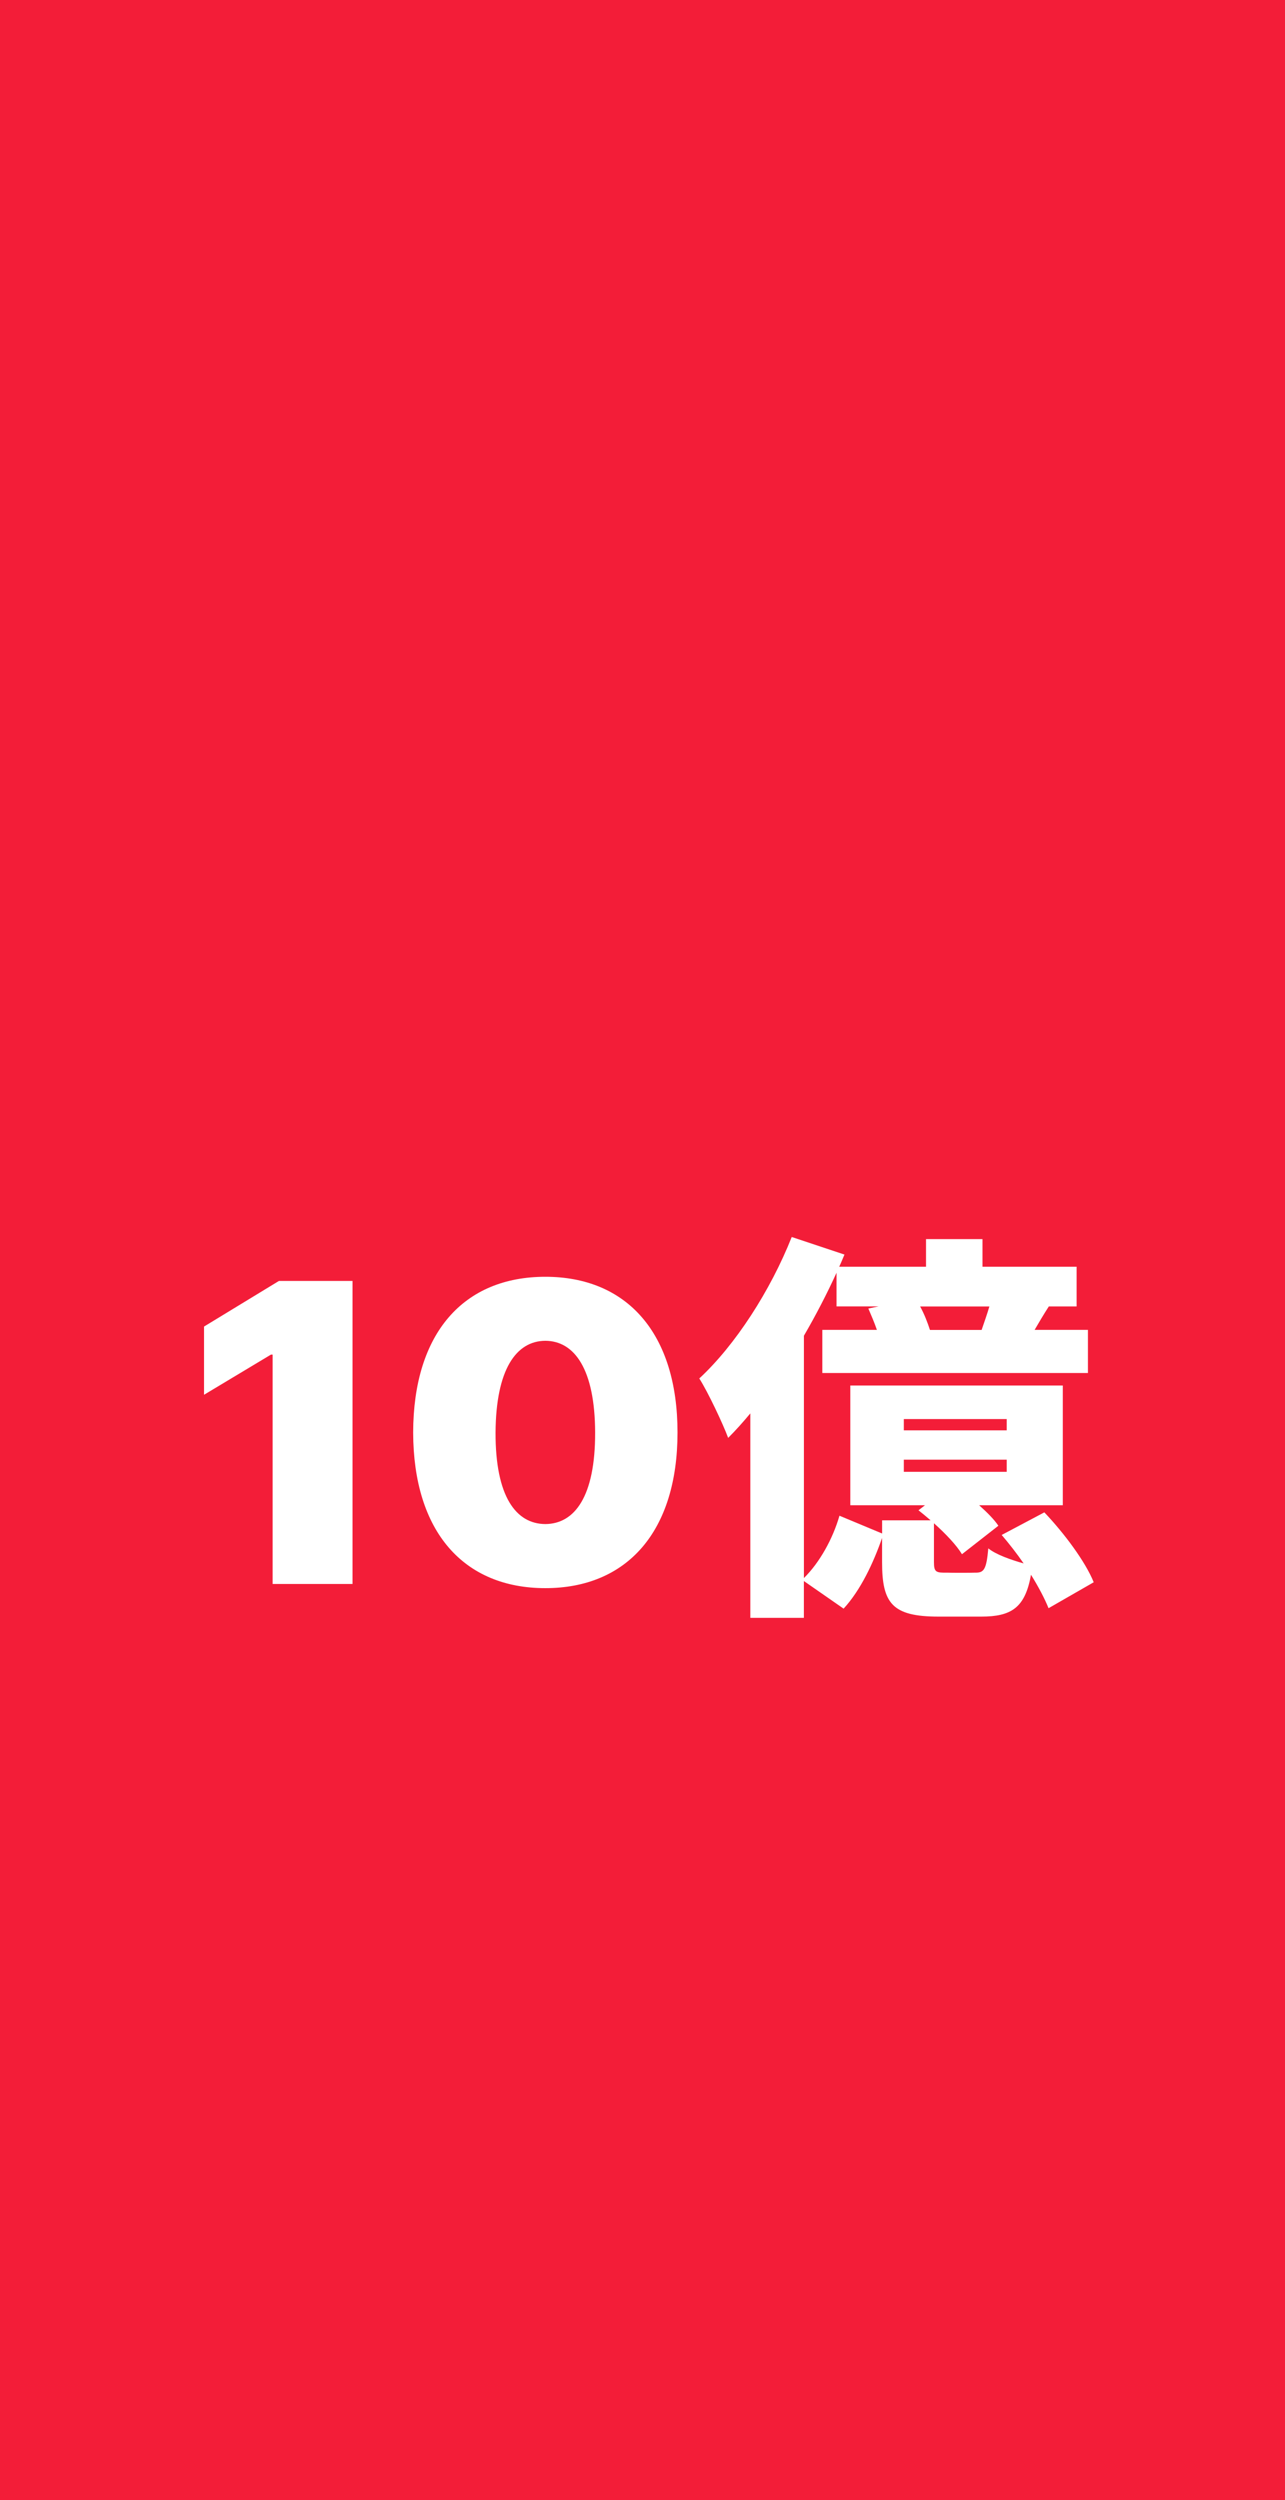 <svg width="360" height="700" viewBox="0 0 360 700" fill="none" xmlns="http://www.w3.org/2000/svg">
<path d="M282.04 397.33H253.21V400.49H282.04V397.33Z" fill="#F31D38"/>
<path d="M275.01 372.37C275.71 370.32 276.53 368.03 277.18 365.81H257.78C258.95 367.92 259.89 370.38 260.53 372.37H275.01Z" fill="#F31D38"/>
<path d="M0 0V700H360V0H0ZM98.76 443.5H76.38V379.28H75.91L57.16 390.53V371.43L78.14 358.66H98.76V443.5ZM152.78 444.67C129.93 444.67 115.81 428.91 115.75 401.08C115.81 373.19 129.93 357.49 152.78 357.49C175.63 357.49 189.81 373.31 189.81 401.08C189.81 428.85 175.63 444.67 152.78 444.67ZM293.76 450.3C292.71 447.66 290.95 444.32 288.84 440.92C287.2 450.12 283.39 452.64 274.89 452.64H262.94C249.93 452.64 247.12 448.89 247.12 437.41V430.61C244.72 437.52 241.14 445.2 236.34 450.41L225.21 442.68V452.99H210.21V395.74C208.16 398.2 206.11 400.49 204 402.6C202.59 398.79 198.38 389.83 195.91 385.96C205.99 376.64 215.83 361.41 221.81 346.35L236.58 351.27C236.11 352.38 235.64 353.56 235.11 354.67H259.43V346.94H275.25V354.67H301.62V365.8H293.83C292.31 368.14 291.02 370.37 289.85 372.36H304.79V384.43H230.38V372.36H245.67C244.97 370.31 244.03 368.14 243.27 366.38L246.14 365.79H234.36V356.36C231.66 362.28 228.56 368.26 225.22 374V441.85C229.62 437.51 233.31 430.89 235.18 424.39L247.13 429.37V425.68H260.72C259.55 424.68 258.44 423.75 257.32 422.87L259.14 421.46H238.22V387.94H297.75V421.46H274.31C276.54 423.45 278.53 425.44 279.7 427.2L269.5 435.17C267.98 432.65 264.93 429.43 261.65 426.5V437.4C261.65 440.21 262.24 440.39 265.4 440.33C266.51 440.39 271.73 440.39 273.25 440.33C275.65 440.39 276.36 439.45 276.88 433.53C278.93 435.23 283.21 436.75 286.78 437.75C284.85 434.94 282.68 432.18 280.63 429.78L292.58 423.45C298.15 429.31 304.06 437.22 306.41 443.02L293.75 450.29L293.76 450.3Z" fill="#F31D38"/>
<path d="M152.78 375.41C144.58 375.47 138.95 383.44 138.83 401.07C138.77 419.06 144.57 426.68 152.78 426.73C160.98 426.67 166.78 419.05 166.73 401.07C166.67 383.43 160.99 375.46 152.78 375.41Z" fill="#F31D38"/>
<path d="M282.04 408.7H253.21V412.1H282.04V408.7Z" fill="#F31D38"/>
</svg>

